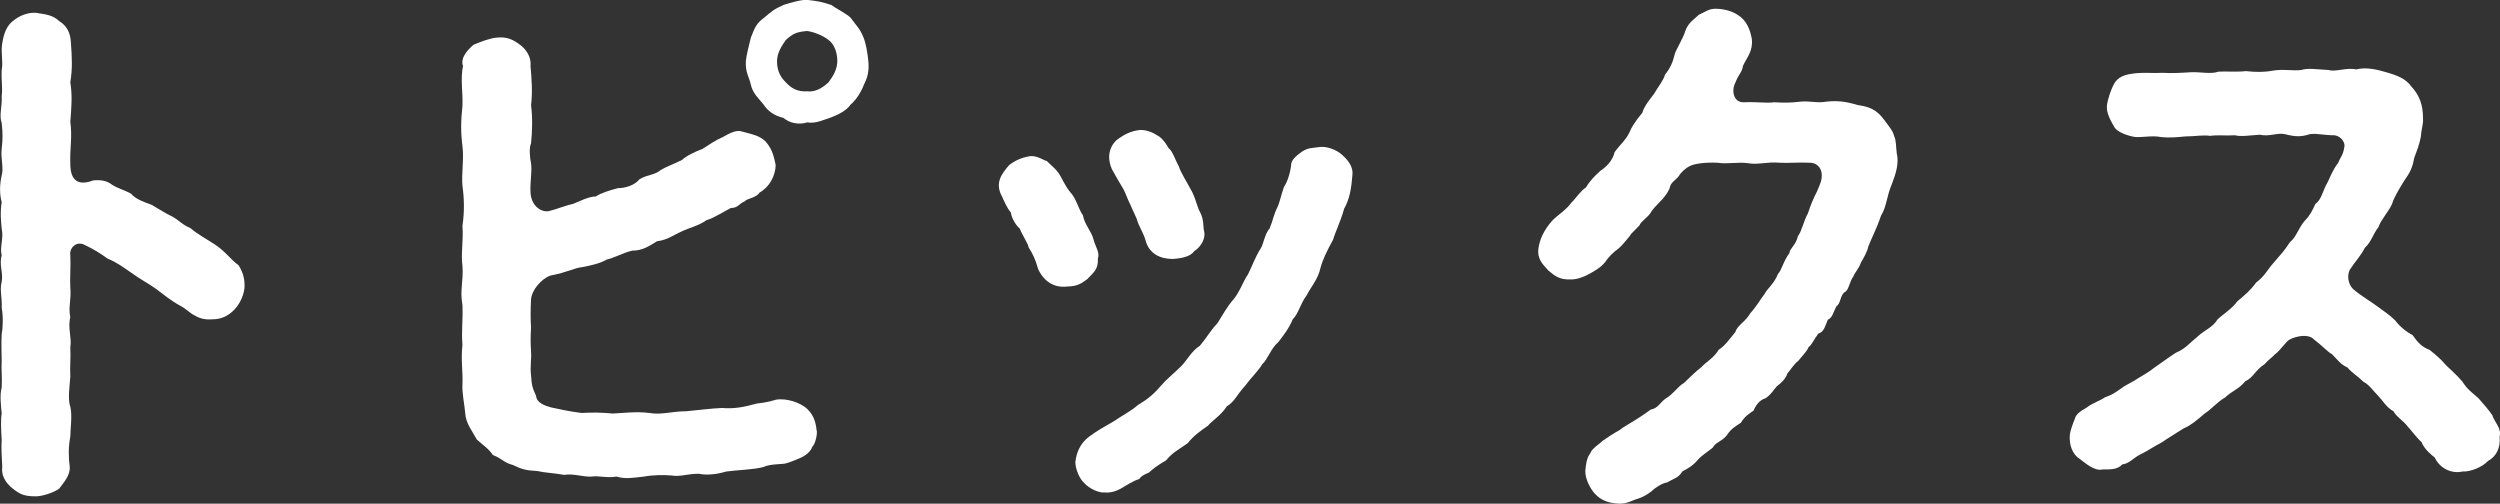 <?xml version="1.0" encoding="UTF-8"?><svg id="_レイヤー_1" xmlns="http://www.w3.org/2000/svg" viewBox="0 0 309.71 62.4"><rect x="0" y="0" width="309.71" height="62.4" fill="#333333" stroke="none"/><defs><style>.cls-1{fill:#fff;stroke-width:0px;}</style></defs><path class="cls-1" d="m30.3,35.38c0,1.03-.55,2.19-1.17,2.88-.89.96-1.78,1.3-2.88,1.3-.89.07-1.58-.14-2.12-.48-.62-.27-1.03-.82-1.85-1.23-1.03-.55-2.12-1.44-2.95-2.06-.96-.69-2.13-1.3-2.95-1.92-1.1-.75-1.78-1.3-3.08-1.85-.75-.55-1.71-1.17-2.88-1.71-1.03-.48-1.85.48-1.71,1.3.07,1.37-.07,2.95,0,3.98.14,1.58-.27,2.47,0,3.7-.34,1.3.21,2.67,0,3.7.07,1.51-.07,2.33,0,3.7-.07,1.03-.34,2.81,0,3.7.27,1.1,0,2.74,0,3.7-.27,1.44-.21,2.61-.07,3.77.07,1.03-.75,1.92-1.3,2.67-.62.48-2.12.96-2.88.96-1.51,0-1.99-.27-2.88-.96-.96-.75-1.44-1.71-1.3-2.67-.07-1.23-.14-2.54-.07-3.36-.07-1.17-.14-2.47,0-3.29-.07-.75-.27-2.26,0-3.22.07-1.17-.07-2.33,0-3.29,0-.82-.07-2.06,0-3.29.14-.75.21-2.19,0-3.29.07-1.3-.27-2.12,0-3.22.21-1.17-.34-1.99,0-3.29-.27-.89.27-2.13,0-3.29-.07-.75-.21-1.92,0-3.29-.27-.96-.27-2.12,0-3.29.27-.96-.14-2.06,0-3.29.14-1.3.14-1.85,0-3.22-.34-.89.07-2.06,0-3.29.14-1.17-.07-1.85,0-3.29.21-1.03-.14-2.13.07-3.29.21-1.44.69-2.26,1.3-2.74.89-.75,1.99-1.1,2.88-1.03,1.3.21,2.06.27,2.88,1.03.89.55,1.37,1.37,1.44,2.6.14,1.92.21,3.29-.07,5,.27,1.58.14,3.15,0,4.87.27,1.92-.07,3.22,0,5.21,0,2.12,1.03,2.74,2.81,2.06,1.17-.14,1.85.14,2.4.55.62.41,1.64.69,2.33,1.1.48.62,1.58,1.03,2.54,1.37.96.55,1.78,1.1,2.4,1.37.96.48,1.37,1.1,2.4,1.51.96.82,1.92,1.3,3.08,2.06,1.23.82,1.92,1.85,2.88,2.54.48.75.75,1.51.75,2.54Z"/><path class="cls-1" d="m101.19,53.34c.07.55-.21,1.71-.55,1.99-.27.82-1.23,1.3-1.58,1.44-.82.34-1.64.69-2.06.69-.82.07-1.71.07-2.47.41-1.37.34-3.15.34-4.59.55-1.1.34-2.4.48-3.36.27-1.51,0-2.26.41-3.43.21-.89-.07-2.26-.07-3.36.14-1.37.14-2.26.34-3.43,0-1.17.21-2.19-.14-3.09,0-.96.07-2.26-.41-3.36-.21-1.17-.21-2.47-.27-3.36-.48-1.37-.07-1.92-.21-3.02-.75-1.1-.27-1.37-.82-2.47-1.23-.55-.82-1.17-1.17-1.99-1.92-.55-1.03-1.37-1.99-1.44-3.29-.07-.96-.41-2.47-.34-3.56.07-1.58-.21-3.08,0-4.87-.14-1.78.07-2.95,0-4.94-.34-1.85.14-2.95,0-4.87-.21-1.44.14-3.22,0-4.94.27-1.78.21-3.5,0-4.94-.14-1.51.21-3.36,0-4.94-.21-1.65-.21-3.15,0-4.94.07-1.78-.27-3.29.07-5-.34-.89.41-1.85,1.3-2.61.96-.41,2.06-.82,2.88-.89,1.3-.14,2.06.27,2.88.89.69.48,1.44,1.51,1.3,2.61.14,1.51.27,3.29.07,4.87.21,1.64.14,3.29,0,4.73-.27.48-.14,1.92,0,2.47.14,1.17-.14,2.33-.07,3.56.07,1.92,1.58,2.61,2.4,2.33.89-.21,1.78-.62,2.95-.89.69-.27,1.85-.89,2.74-.89.75-.48,1.71-.75,2.74-1.03.89,0,2.06-.34,2.67-1.1,1.03-.62,1.85-.48,2.67-1.17.69-.41,1.37-.62,2.61-1.23.48-.48,1.64-1.03,2.54-1.37.75-.48,1.65-1.1,2.47-1.44.96-.55,1.78-.96,2.47-.69,1.23.34,2.12.48,2.88,1.23.89,1.03,1.03,1.99,1.23,2.88,0,1.37-.82,2.81-1.99,3.43-.41.69-1.51.69-1.85,1.1-.69.27-.82.82-1.71.82-.82.41-2.06,1.23-3.02,1.51-.96.69-2.19.96-3.02,1.37-1.1.48-1.85,1.1-3.09,1.23-1.03.62-1.78,1.17-3.08,1.17-1.17.27-2.19.89-3.15,1.1-.82.48-1.99.75-3.15.96-.82.07-1.71.62-3.84,1.03-1.17.41-2.33,1.85-2.4,2.95-.07,1.3-.07,2.54,0,3.5-.07,1.1-.07,1.99,0,2.95s-.14,1.92,0,2.95c.07,1.3.21,1.65.62,2.54.07.89,1.1,1.23,1.85,1.44,1.23.27,2.19.48,3.77.69,1.51-.07,2.33-.07,3.91.07,1.44-.07,2.81-.27,4.53-.07,1.44.27,2.74-.21,4.52-.21,1.58-.14,2.95-.34,4.46-.41,1.58.14,2.81-.14,4.32-.55.55-.07,1.3-.14,2.4-.48,1.37-.21,2.95.41,3.7,1.03.69.62,1.17,1.37,1.3,2.81Zm5.83-42.85c-.27.82-1.03,1.99-1.65,2.47-.48.75-1.65,1.3-2.4,1.58-.82.27-1.99.82-2.95.62-1.1.34-2.26.07-2.95-.55-1.17-.27-1.99-.89-2.47-1.65-.41-.55-1.37-1.37-1.58-2.47-.27-1.1-.69-1.51-.62-2.95.07-.69.41-2.06.62-2.88.48-1.23.69-1.78,1.65-2.47.89-.75,1.17-1.03,2.4-1.58.69-.21,2.19-.69,2.95-.62,1.23.14,1.71.21,2.95.62.55.41,1.92,1.1,2.4,1.58.75,1.03,1.17,1.37,1.58,2.4.34.75.55,2.19.62,2.95.14,1.3-.14,2.19-.55,2.95Zm-3.29-2.95c0-.96-.34-2.06-1.1-2.6-.69-.55-1.92-1.03-2.67-1.1-1.3.14-1.65.27-2.6,1.1-.41.62-1.1,1.51-1.1,2.67,0,1.3.55,2.06,1.1,2.6.69.75,1.44,1.17,2.6,1.1,1.03.14,1.92-.41,2.67-1.1.62-.82,1.1-1.65,1.1-2.67Z"/><path class="cls-1" d="m134.71,34.56c-1.1.89-1.65.89-2.81.96-1.23.07-2.54-.55-3.29-2.19-.34-1.23-.69-1.92-1.17-2.67-.07-.48-.82-1.58-1.1-2.33-.48-.41-1.03-1.3-1.1-1.99-.48-.55-.82-1.37-1.1-1.99-.96-1.71,0-2.88.89-3.91.55-.41,1.3-.89,2.61-1.1.82-.07,1.58.48,2.06.62.75.75,1.1.96,1.51,1.58.28.41.75,1.51,1.37,2.26.75.75,1.03,2.13,1.58,2.88.21,1.17,1.03,1.92,1.3,2.95.27,1.03.82,1.65.55,2.4.07,1.37-.55,1.71-1.3,2.54Zm32.84-12.96c-.14,1.78-.34,3.02-1.03,4.25-.48,1.71-1.1,2.88-1.37,3.84-.75,1.37-1.3,2.47-1.58,3.56-.27,1.3-1.23,2.4-1.71,3.36-.82,1.1-.96,2.19-1.71,2.95-.48,1.17-1.3,2.19-1.78,2.81-.96.82-1.3,2.13-1.99,2.74-.48.82-1.37,1.65-2.12,2.67-.96,1.03-1.37,2.06-2.26,2.54-.75,1.17-1.92,1.85-2.33,2.4-.89.62-1.78,1.23-2.54,2.19-.96.69-1.92,1.17-2.67,2.12-1.17.69-1.51.96-2.12,1.51-.82.34-.96.48-1.23.82-.62.14-1.78.89-2.26,1.17-.48.27-1.17.55-1.99.48-.75.07-1.92-.48-2.54-1.17-.62-.55-1.1-1.78-1.1-2.6.14-1.23.62-2.33,1.71-3.15,1.1-.82,1.92-1.23,3.08-1.92,1.1-.75,2.19-1.3,2.95-1.99,1.17-.69,1.99-1.37,2.74-2.26.89-1.03,1.64-1.58,2.54-2.47.75-.69,1.37-1.99,2.4-2.61.82-.96,1.23-1.78,2.19-2.81.48-.75,1.23-2.13,1.99-2.95.75-.89,1.23-2.33,1.78-3.08.55-1.1.89-2.13,1.58-3.22.34-.48.48-1.78,1.1-2.47.41-.96.55-1.85.96-2.61.28-.55.48-1.58.82-2.54.41-.55.82-1.85.89-2.74,0-.69.89-1.3,1.37-1.65.75-.48,1.17-.41,2.12-.55.89-.14,2.12.34,2.74.89.96.82,1.44,1.65,1.37,2.47Zm-29.82-.69c-.75-1.71-.07-3.15.89-3.77.69-.48,1.44-.89,2.54-1.03.69-.07,1.65.27,2.12.62.48.21.96.69,1.51,1.64.48.34.89,1.65,1.23,2.19.28.89,1.03,1.99,1.44,2.81.62.96.82,2.26,1.23,2.95.48.96.34,1.78.48,2.33.21.75-.27,1.85-1.23,2.47-.48.69-1.58.89-2.67.96-1.58,0-2.95-.69-3.36-2.33-.34-1.1-.82-1.65-1.1-2.67-.21-.41-.69-1.58-1.03-2.26-.34-.82-.41-1.1-.96-1.99-.27-.41-.82-1.44-1.1-1.92Z"/><path class="cls-1" d="m235.01,19.13c.21,1.1-.07,2.19-.62,3.63-.69,1.58-.62,2.74-1.37,3.98-.55,1.65-1.23,2.88-1.58,3.84-.07.48-.62,1.51-.89,1.92-.27.82-.82,1.3-.96,1.78-.41.48-.55,1.58-.96,1.85-.69.34-.55,1.44-1.1,1.78-.41.69-.48,1.44-1.1,1.71-.34.82-.48,1.51-1.17,1.71-.62.82-.69,1.23-1.23,1.71-.14.41-.62.89-1.23,1.64-.62.48-1.03,1.23-1.37,1.58-.21.69-.82,1.23-1.3,1.58-.27.27-.75,1.1-1.44,1.51-.75.21-1.23.96-1.44,1.51-.48.34-1.1.69-1.58,1.51-.62.41-1.23.75-1.71,1.51-.62.82-1.44.89-1.78,1.58-.48.41-1.3.89-1.85,1.51-.62.75-1.3,1.1-1.92,1.44-.48.82-1.1.89-1.92,1.37-.62.07-1.58.75-1.92,1.1-.48.34-.89.69-2.06,1.03-.62.27-1.3.55-2.06.48-.96-.07-1.99-.27-2.88-1.23-.55-.62-1.23-1.85-1.17-2.88.07-.62.14-1.58.62-2.13.14-.55,1.23-1.23,1.58-1.58.41-.27,1.17-.82,2.06-1.3.27-.27,1.51-.96,1.92-1.23.89-.55,1.44-.96,1.92-1.3.89-.14,1.17-.89,1.85-1.37.89-.48,1.51-1.51,2.26-1.92.75-.69,1.3-1.3,2.19-1.99.48-.55,1.58-1.17,2.12-2.13.75-.48,1.23-1.17,2.06-2.19.27-.89,1.23-1.23,1.85-2.33.82-.89,1.23-1.71,1.78-2.4.34-.69,1.17-1.23,1.65-2.47.48-.48.62-1.51,1.44-2.61-.07-.41.82-1.03,1.03-2.06.48-.62.75-1.99,1.23-2.81.41-1.17.55-1.58,1.17-2.81.34-.82.62-1.37.55-2.12-.07-.82-.69-1.37-1.44-1.37-1.51-.07-2.74.07-3.77,0-1.51-.14-2.67.27-3.84.07-1.3-.21-2.6.14-3.84-.07-1.65-.07-2.95.14-3.43.41-.48.21-1.1.75-1.37,1.23-.48.62-1.03.75-1.17,1.58-.62,1.37-1.85,2.06-2.4,3.08-.34.48-1.17,1.03-1.3,1.44-.62.69-.96.89-1.3,1.44-.55.62-.69.89-1.3,1.44-.69.48-1.17,1.03-1.44,1.37-.48.75-1.1,1.17-2.06,1.71-.55.34-1.71.82-2.47.75-1.3.07-1.92-.41-2.74-1.1-.82-.89-1.37-1.51-1.23-2.67.14-1.1.62-2.26,1.71-3.5.82-.82,1.71-1.3,2.4-2.26.34-.27,1.17-1.51,1.78-1.85.48-.82,1.1-1.44,1.78-2.06.62-.41,1.51-1.17,1.78-2.33.75-1.03,1.23-1.3,1.78-2.33.34-.82.75-1.44,1.65-2.54.21-.82,1.03-1.78,1.44-2.33.55-.96,1.17-1.65,1.37-2.4.62-.75.96-1.51,1.17-2.4.14-.69,1.03-1.92,1.37-3.08.34-.96,1.23-1.51,1.64-1.92.89-.41,1.3-.82,2.33-.75.96.07,1.92.27,2.88,1.03.82.69,1.17,1.65,1.37,2.74.14,1.51-.62,2.26-1.1,3.29-.14.89-.48.89-.96,2.12-.48.89-.27,2.47,1.1,2.4,1.71-.07,2.81.14,3.7,0,1.3.07,2.06.07,3.22-.07,1.17-.14,2.12.21,3.22,0,1.3-.14,2.33-.07,3.91.41,1.37.21,2.33.48,3.36,1.92.55.75,1.03,1.3,1.17,1.92.27.55.21,1.23.34,2.26Z"/><path class="cls-1" d="m308.77,51.49c.27.82,1.17,1.58.89,2.6.14,1.37-.41,2.47-1.44,3.02-.69.75-2.19,1.37-3.15,1.3-1.44.34-2.88-.48-3.43-1.71-.41-.34-1.3-1.03-1.64-1.92-.62-.55-1.37-1.58-1.71-1.92-.48-.69-1.44-1.23-1.78-1.92-.82-.41-1.37-1.37-1.85-1.85-.48-.48-1.23-1.51-1.85-1.78-.69-.69-1.51-1.17-1.99-1.78-.89-.41-1.17-.89-1.92-1.65-.62-.34-1.1-.96-2.26-1.85-.75-.82-2.88-.27-3.36.34-.82.89-.96,1.17-1.51,1.58-.21.27-.69.55-1.23,1.17-1.17.75-1.37,1.65-2.4,2.12-.75.96-1.71,1.23-2.47,1.99-.89.48-1.99,1.71-2.54,1.99-.55.48-1.71,1.51-2.61,1.85-1.17.75-1.99,1.23-2.67,1.71-1.3.69-1.58.96-2.81,1.58-.69.34-1.3,1.1-2.12,1.17-.62.69-1.58.62-2.4.62-1.03.27-2.13-.75-2.88-1.3-.89-.55-1.3-1.71-1.23-2.88.07-.75.41-1.51.62-2.06.14-.62.69-.96,1.51-1.44.69-.55,1.78-.89,2.19-1.23.96-.34,1.23-.55,2.12-1.17.41-.34,1.51-.82,2.06-1.23.34-.21,1.23-.69,1.99-1.3.62-.41,1.51-1.1,2.67-1.85,1.17-.48,1.65-1.17,2.67-1.99.96-.89,1.85-1.1,2.47-2.12.55-.55,1.78-1.3,2.47-2.26.96-.82,1.51-1.23,2.33-2.33,1.03-.75,1.44-1.65,2.12-2.4.82-.96,1.37-1.51,2.06-2.6.82-.62,1.03-1.78,1.92-2.74.55-.55.89-1.23,1.23-1.99.75-.48.96-1.78,1.51-2.67.34-.69.62-1.51,1.3-2.4.27-.69.62-.96.75-1.85.21-.55-.27-1.44-1.17-1.58-1.37,0-2.19-.27-3.08-.14-1.03.34-1.78.34-3.09,0-.89-.21-1.99.34-3.08.07-1.23.07-2.4.27-3.08.07-1.37.07-2.12-.07-3.08.07-.96-.14-1.85.07-3.08.07-.82.07-1.85.21-3.08.07-1.03-.21-2.19.07-3.15,0-.96-.14-2.19-.62-2.54-1.17-.48-.82-1.03-1.78-.96-2.67.07-.75.48-1.99.89-2.74.48-.89,1.37-1.17,2.54-1.3,1.17-.14,2.19,0,3.5-.07,1.1.07,2.4,0,3.43-.07,1.17-.07,2.54.27,3.43-.07.96-.07,2.12.07,3.43-.07,1.3.14,2.33.14,3.43-.07,1.3-.21,2.47.07,3.43-.07.82-.27,1.99-.07,3.36,0,.96.27,2.26-.34,3.43-.07,1.37-.34,2.74.07,3.7.34,1.44.41,2.47.82,3.15,1.78,1.03,1.1,1.44,2.33,1.44,3.91.07.69-.21,1.37-.27,2.33-.21,1.1-.55,1.85-.82,2.61-.21,1.23-.55,1.85-1.23,2.81-.41.69-1.23,1.92-1.51,2.88-.34.82-1.44,2.06-1.65,2.81-.82,1.1-.89,1.85-1.71,2.61-.62,1.17-1.17,1.65-1.78,2.6-.48.62-.41,1.99.48,2.67.89.75,2.19,1.51,2.81,1.99.82.62,1.51,1.03,2.26,1.78.48.69,1.51,1.51,2.12,1.78.69.96,1.1,1.44,2.12,1.85.69.55,1.3,1.03,2.06,1.92.62.62,1.23,1.1,1.99,1.99.62.96,1.03,1.23,1.99,2.06.75.89,1.17,1.3,1.78,2.19Z"/></svg>